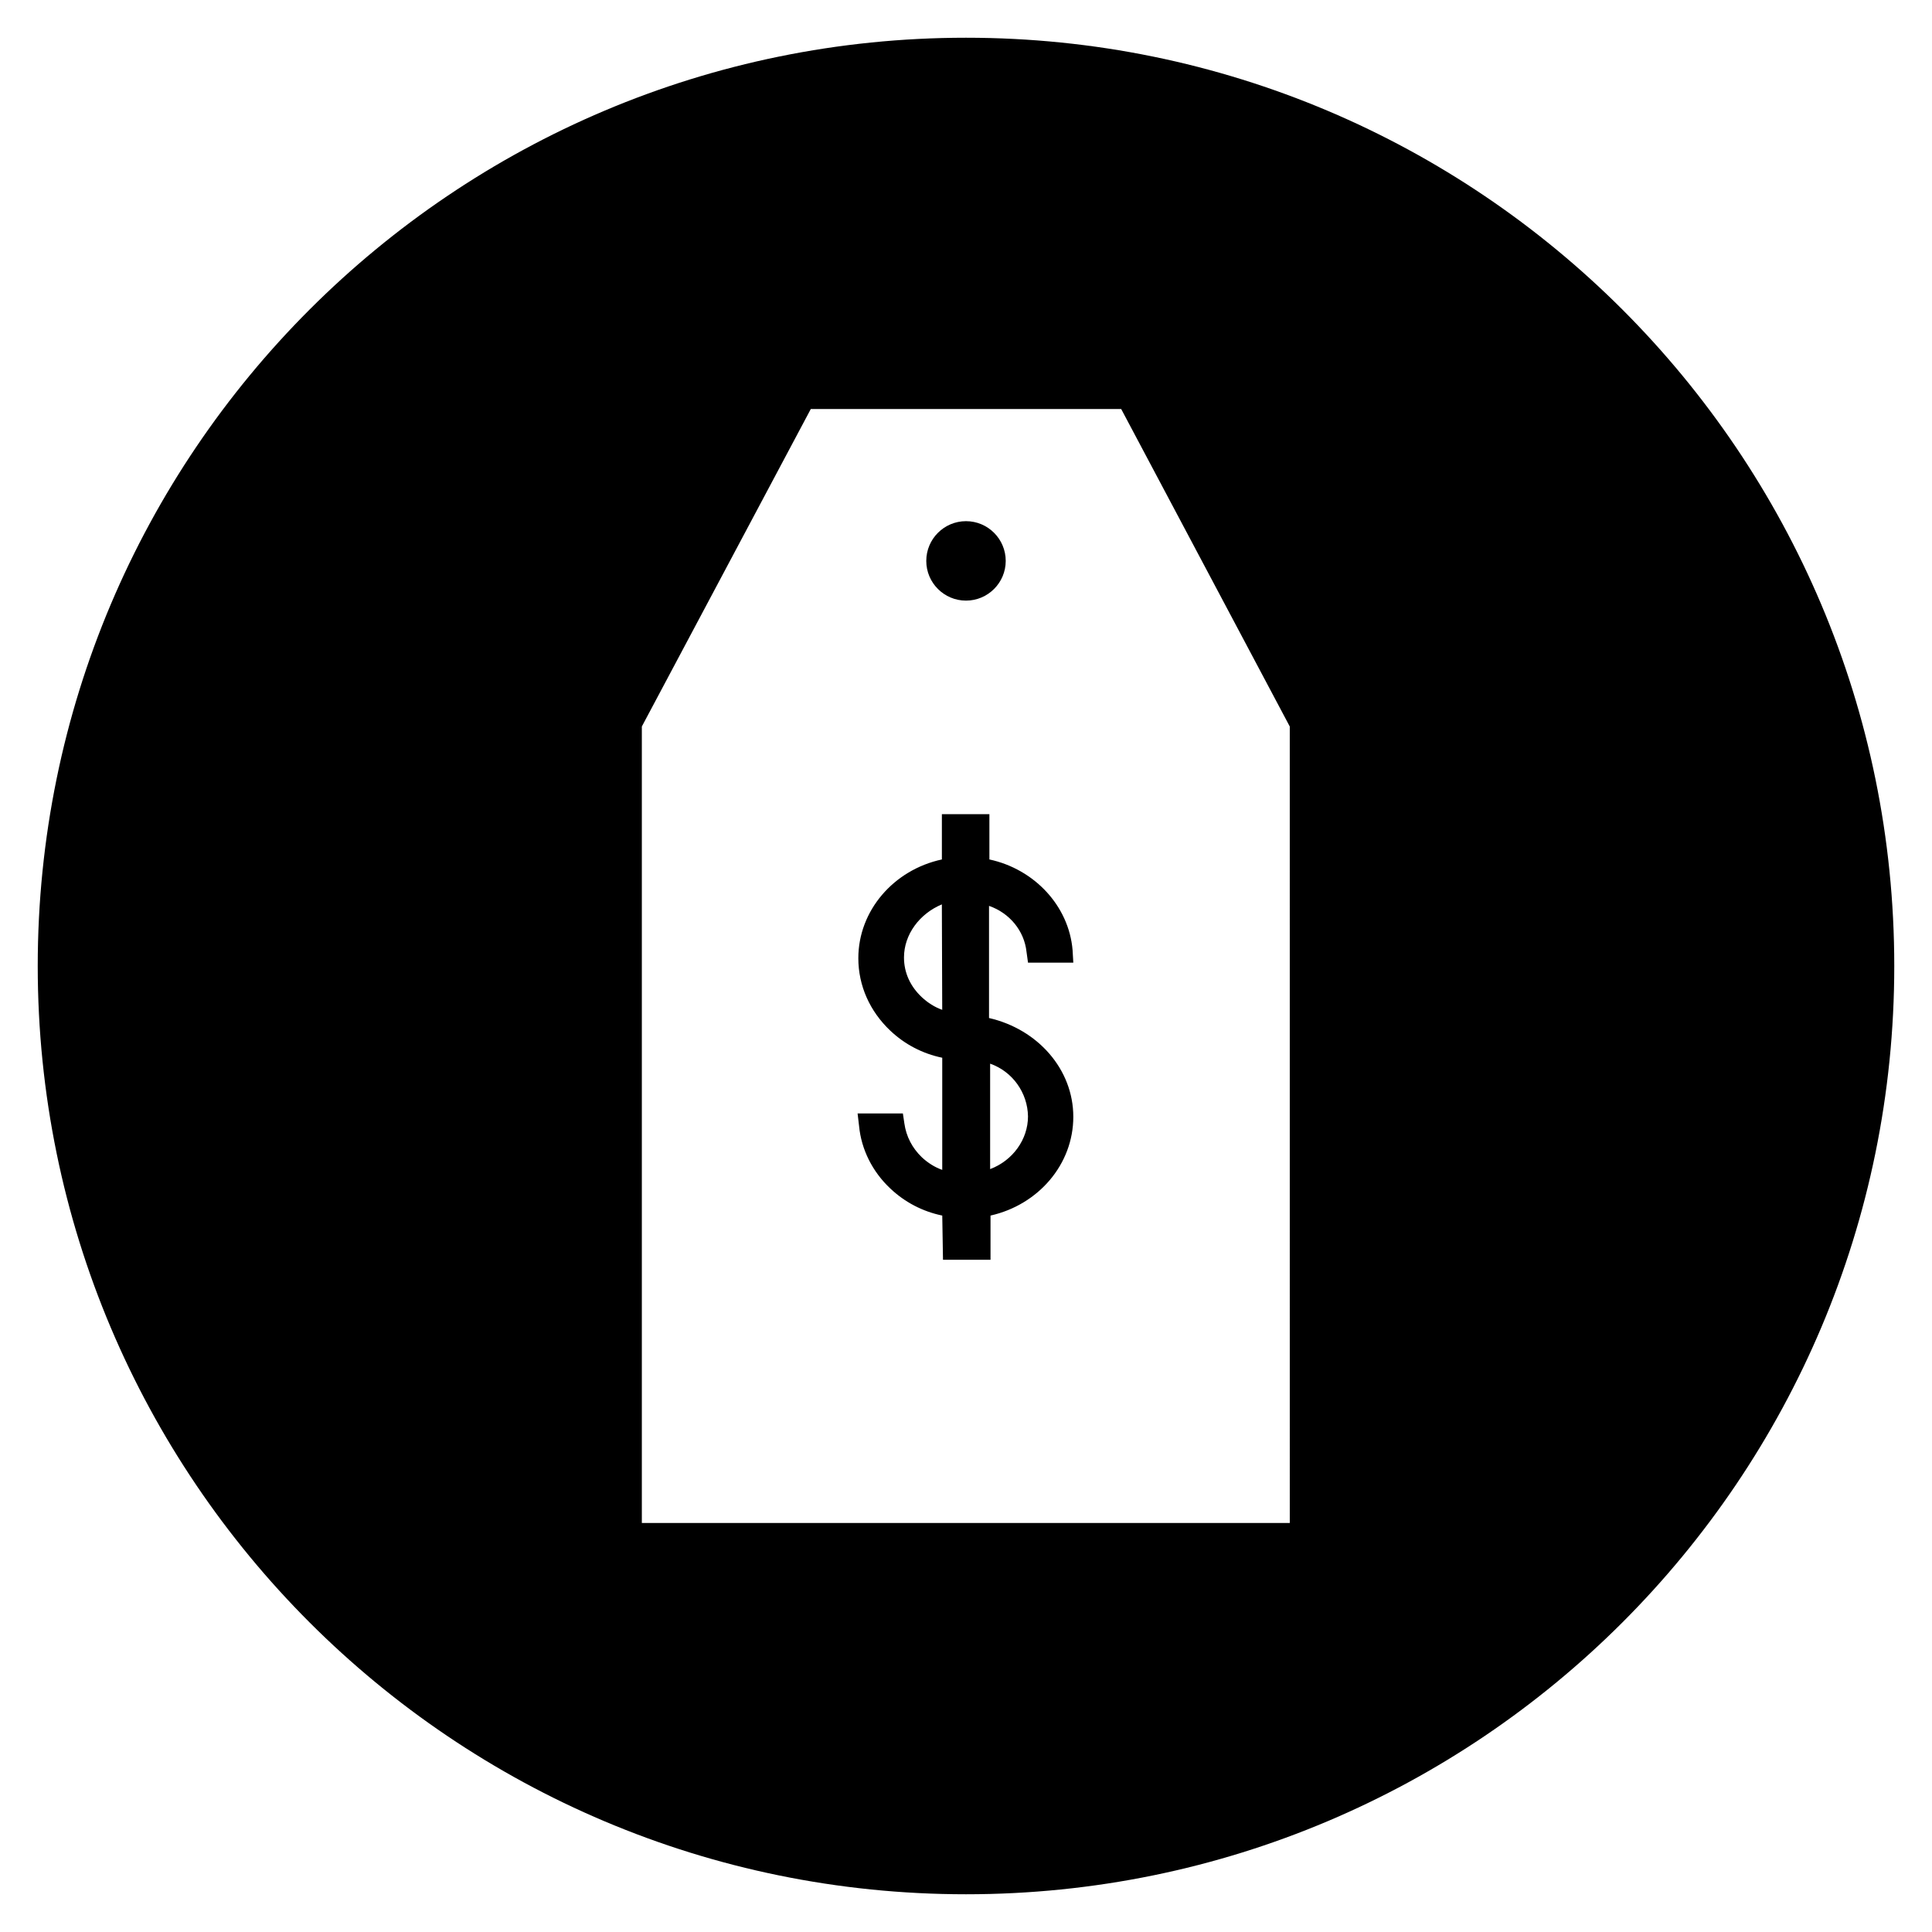 <?xml version="1.0" encoding="UTF-8"?>
<!-- Uploaded to: ICON Repo, www.svgrepo.com, Generator: ICON Repo Mixer Tools -->
<svg fill="#000000" width="800px" height="800px" version="1.1" viewBox="144 144 512 512" xmlns="http://www.w3.org/2000/svg">
 <g>
  <path d="m400 154c-135.89 0-246 110.11-246 246s110.11 246 246 246 246-110.11 246-246c0.004-135.89-110.11-246-246-246zm85.805 393.6h-171.71v-211.07l44.773-84.133h82.262l44.672 84.133z"/>
  <path d="m416.04 396.26 0.395 2.856h12.004l-0.195-3.344c-0.984-11.711-10.137-21.453-22.043-24.008v-12.004h-12.594v12.004c-12.793 2.754-22.141 13.578-22.141 26.176 0 7.281 3.051 14.07 8.461 19.188 3.836 3.641 8.562 6.102 13.777 7.184v29.719c-1.969-0.688-3.836-1.871-5.41-3.344-2.559-2.461-4.133-5.512-4.625-8.953l-0.395-2.656h-12.004l0.395 3.344c0.59 6.199 3.543 12.102 8.266 16.531 3.836 3.641 8.562 6.102 13.777 7.184l0.195 11.711h12.594v-11.711c12.695-2.856 21.941-13.578 21.941-26.176 0-12.594-9.445-23.223-22.336-26.176v-29.719c5.41 1.863 9.348 6.59 9.938 12.195zm-27.75 12.008c-3.051-2.856-4.723-6.496-4.723-10.527 0-6.102 4.133-11.609 10.035-14.07l0.098 27.945c-1.965-0.691-3.836-1.875-5.41-3.348zm18.105 17.613c5.902 2.066 9.938 7.676 10.035 13.973 0 6.102-4.035 11.711-10.035 13.973z"/>
  <path d="m400 303.17c5.805 0 10.527-4.723 10.527-10.527 0-5.805-4.723-10.527-10.527-10.527s-10.527 4.723-10.527 10.527c-0.004 5.805 4.719 10.527 10.527 10.527z"/>
 </g>
</svg>